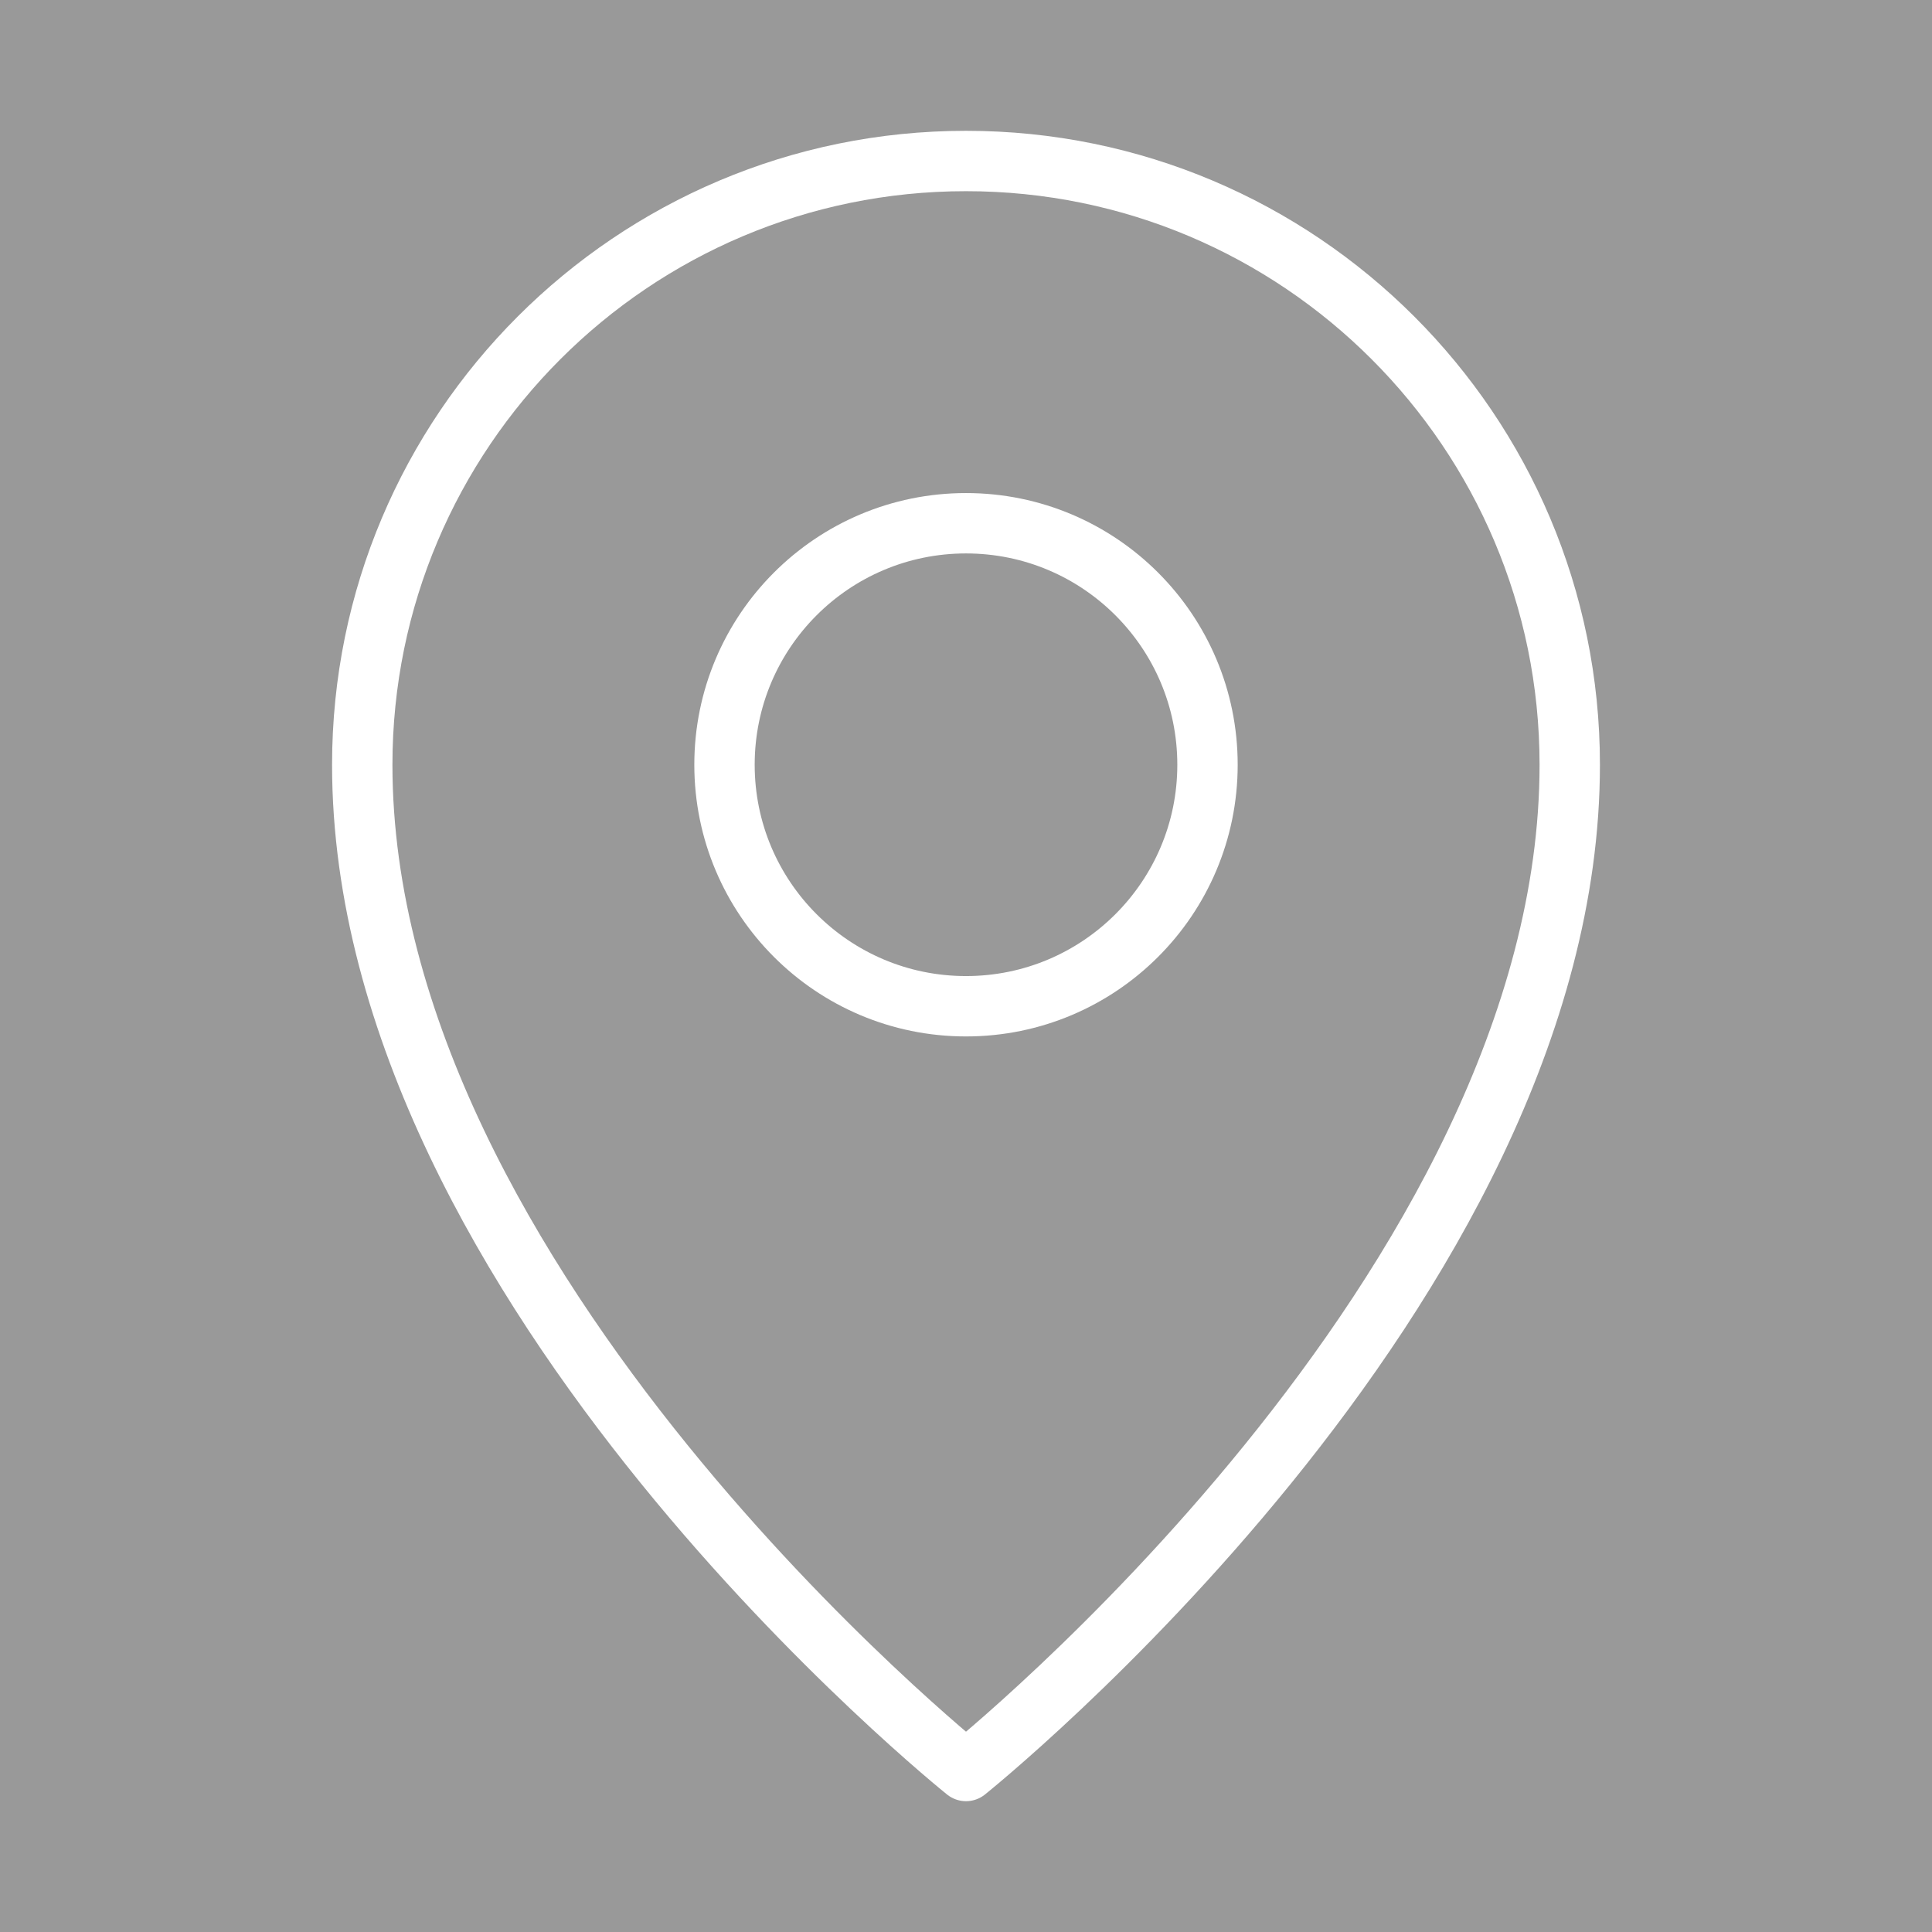 <svg viewBox="0 0 48 48" xmlns="http://www.w3.org/2000/svg" xmlns:xlink="http://www.w3.org/1999/xlink" width="48" height="48" opacity="0.5" fill="none">
	<rect x="0" y="0" width="48" height="48" fill="#333333" stroke="none"/>
	<rect id="本地 1" width="48" height="48" x="0" y="0" />
	<path id="矢量 1" d="M39 19C39 10.716 32.284 4 24 4C15.716 4 9 10.716 9 19C9 32 24 44 24 44C24 44 39 32 39 19Z" fill-rule="nonzero" stroke="rgb(255,255,255)" stroke-linejoin="round" stroke-width="1.5" />
	<path id="矢量 2" d="M30 19C30 15.686 27.314 13 24 13C20.686 13 18 15.686 18 19C18 22.314 20.686 25 24 25C27.314 25 30 22.314 30 19Z" fill-rule="nonzero" stroke="rgb(255,255,255)" stroke-linejoin="round" stroke-width="1.5" />
</svg>
